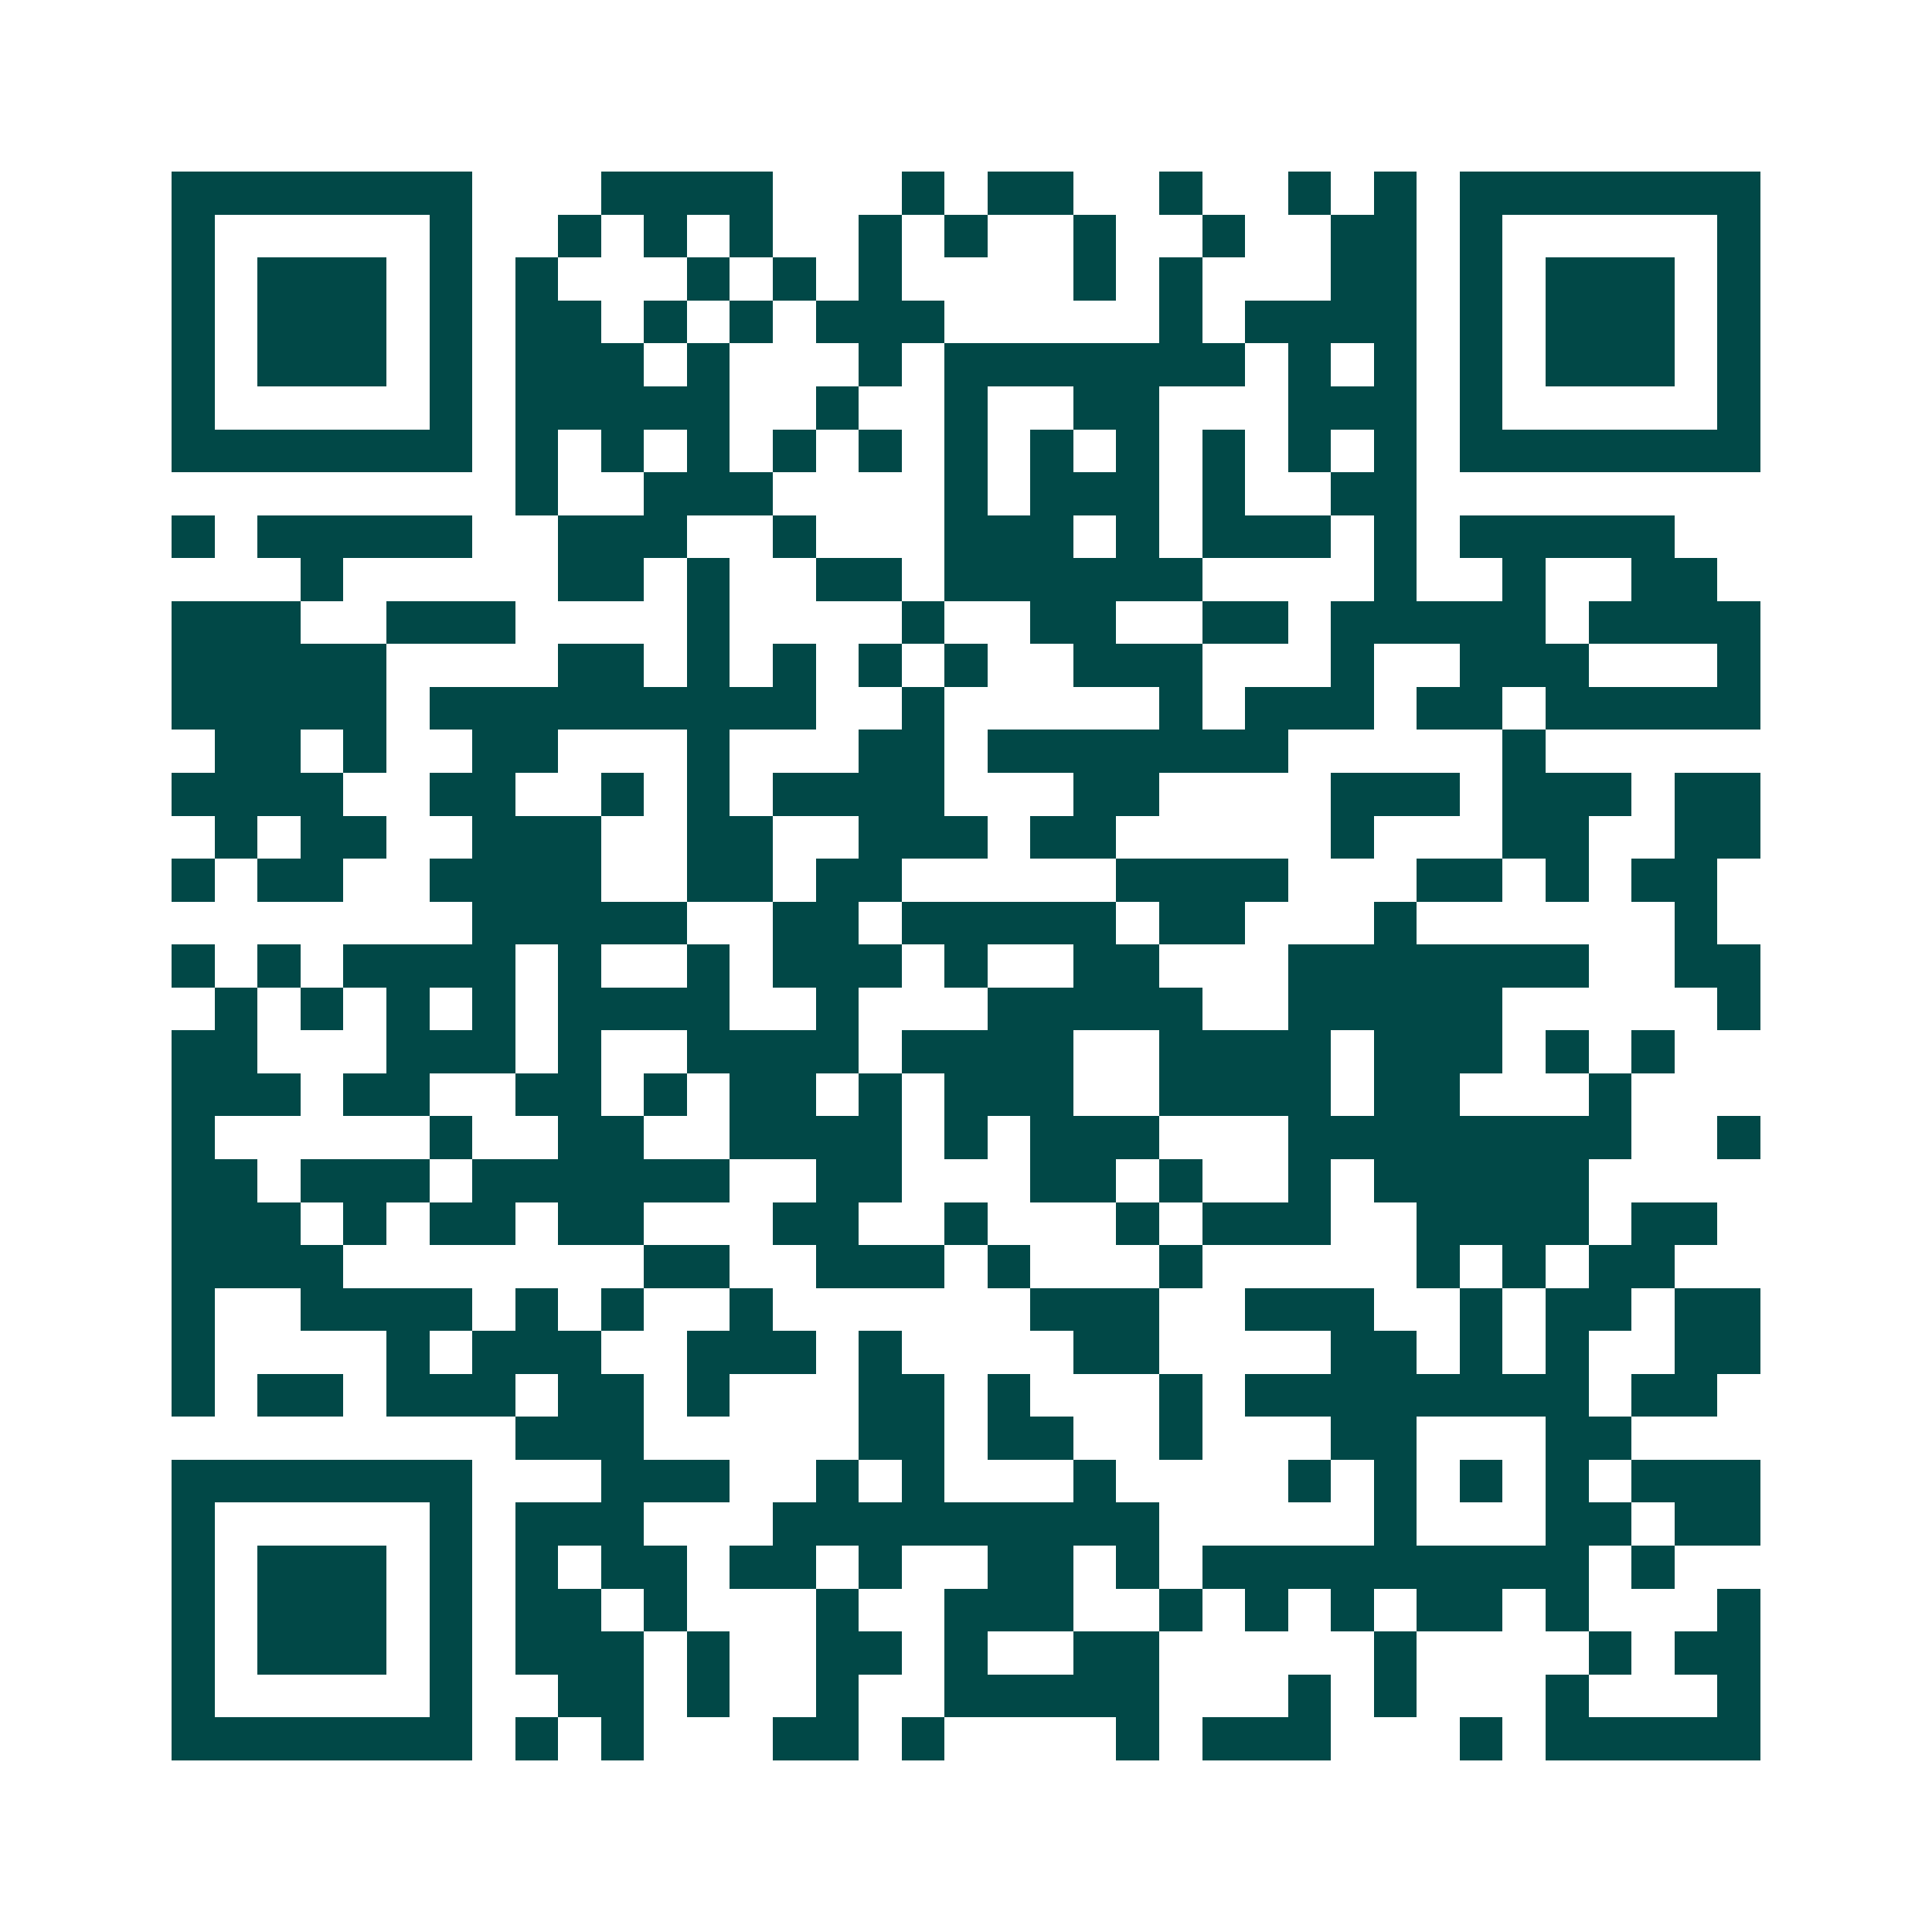 <svg xmlns="http://www.w3.org/2000/svg" width="200" height="200" viewBox="0 0 45 45" shape-rendering="crispEdges"><path fill="#ffffff" d="M0 0h45v45H0z"/><path stroke="#014847" d="M4 4.5h7m3 0h4m3 0h1m1 0h2m2 0h1m2 0h1m1 0h1m1 0h7M4 5.5h1m5 0h1m2 0h1m1 0h1m1 0h1m2 0h1m1 0h1m2 0h1m2 0h1m2 0h2m1 0h1m5 0h1M4 6.5h1m1 0h3m1 0h1m1 0h1m3 0h1m1 0h1m1 0h1m4 0h1m1 0h1m3 0h2m1 0h1m1 0h3m1 0h1M4 7.5h1m1 0h3m1 0h1m1 0h2m1 0h1m1 0h1m1 0h3m5 0h1m1 0h4m1 0h1m1 0h3m1 0h1M4 8.5h1m1 0h3m1 0h1m1 0h3m1 0h1m3 0h1m1 0h7m1 0h1m1 0h1m1 0h1m1 0h3m1 0h1M4 9.5h1m5 0h1m1 0h5m2 0h1m2 0h1m2 0h2m3 0h3m1 0h1m5 0h1M4 10.5h7m1 0h1m1 0h1m1 0h1m1 0h1m1 0h1m1 0h1m1 0h1m1 0h1m1 0h1m1 0h1m1 0h1m1 0h7M12 11.5h1m2 0h3m4 0h1m1 0h3m1 0h1m2 0h2M4 12.5h1m1 0h5m2 0h3m2 0h1m3 0h3m1 0h1m1 0h3m1 0h1m1 0h5M7 13.5h1m5 0h2m1 0h1m2 0h2m1 0h6m4 0h1m2 0h1m2 0h2M4 14.5h3m2 0h3m4 0h1m4 0h1m2 0h2m2 0h2m1 0h5m1 0h4M4 15.5h5m4 0h2m1 0h1m1 0h1m1 0h1m1 0h1m2 0h3m3 0h1m2 0h3m3 0h1M4 16.5h5m1 0h9m2 0h1m5 0h1m1 0h3m1 0h2m1 0h5M5 17.5h2m1 0h1m2 0h2m3 0h1m3 0h2m1 0h7m5 0h1M4 18.5h4m2 0h2m2 0h1m1 0h1m1 0h4m3 0h2m4 0h3m1 0h3m1 0h2M5 19.5h1m1 0h2m2 0h3m2 0h2m2 0h3m1 0h2m5 0h1m3 0h2m2 0h2M4 20.5h1m1 0h2m2 0h4m2 0h2m1 0h2m5 0h4m3 0h2m1 0h1m1 0h2M11 21.5h5m2 0h2m1 0h5m1 0h2m3 0h1m6 0h1M4 22.5h1m1 0h1m1 0h4m1 0h1m2 0h1m1 0h3m1 0h1m2 0h2m3 0h7m2 0h2M5 23.5h1m1 0h1m1 0h1m1 0h1m1 0h4m2 0h1m3 0h5m2 0h5m5 0h1M4 24.5h2m3 0h3m1 0h1m2 0h4m1 0h4m2 0h4m1 0h3m1 0h1m1 0h1M4 25.5h3m1 0h2m2 0h2m1 0h1m1 0h2m1 0h1m1 0h3m2 0h4m1 0h2m3 0h1M4 26.5h1m5 0h1m2 0h2m2 0h4m1 0h1m1 0h3m3 0h8m2 0h1M4 27.5h2m1 0h3m1 0h6m2 0h2m3 0h2m1 0h1m2 0h1m1 0h5M4 28.5h3m1 0h1m1 0h2m1 0h2m3 0h2m2 0h1m3 0h1m1 0h3m2 0h4m1 0h2M4 29.5h4m7 0h2m2 0h3m1 0h1m3 0h1m5 0h1m1 0h1m1 0h2M4 30.5h1m2 0h4m1 0h1m1 0h1m2 0h1m6 0h3m2 0h3m2 0h1m1 0h2m1 0h2M4 31.5h1m4 0h1m1 0h3m2 0h3m1 0h1m4 0h2m4 0h2m1 0h1m1 0h1m2 0h2M4 32.5h1m1 0h2m1 0h3m1 0h2m1 0h1m3 0h2m1 0h1m3 0h1m1 0h8m1 0h2M12 33.5h3m5 0h2m1 0h2m2 0h1m3 0h2m3 0h2M4 34.5h7m3 0h3m2 0h1m1 0h1m3 0h1m4 0h1m1 0h1m1 0h1m1 0h1m1 0h3M4 35.5h1m5 0h1m1 0h3m3 0h9m5 0h1m3 0h2m1 0h2M4 36.5h1m1 0h3m1 0h1m1 0h1m1 0h2m1 0h2m1 0h1m2 0h2m1 0h1m1 0h9m1 0h1M4 37.5h1m1 0h3m1 0h1m1 0h2m1 0h1m3 0h1m2 0h3m2 0h1m1 0h1m1 0h1m1 0h2m1 0h1m3 0h1M4 38.5h1m1 0h3m1 0h1m1 0h3m1 0h1m2 0h2m1 0h1m2 0h2m5 0h1m4 0h1m1 0h2M4 39.5h1m5 0h1m2 0h2m1 0h1m2 0h1m2 0h5m3 0h1m1 0h1m3 0h1m3 0h1M4 40.5h7m1 0h1m1 0h1m3 0h2m1 0h1m4 0h1m1 0h3m3 0h1m1 0h5"/></svg>
